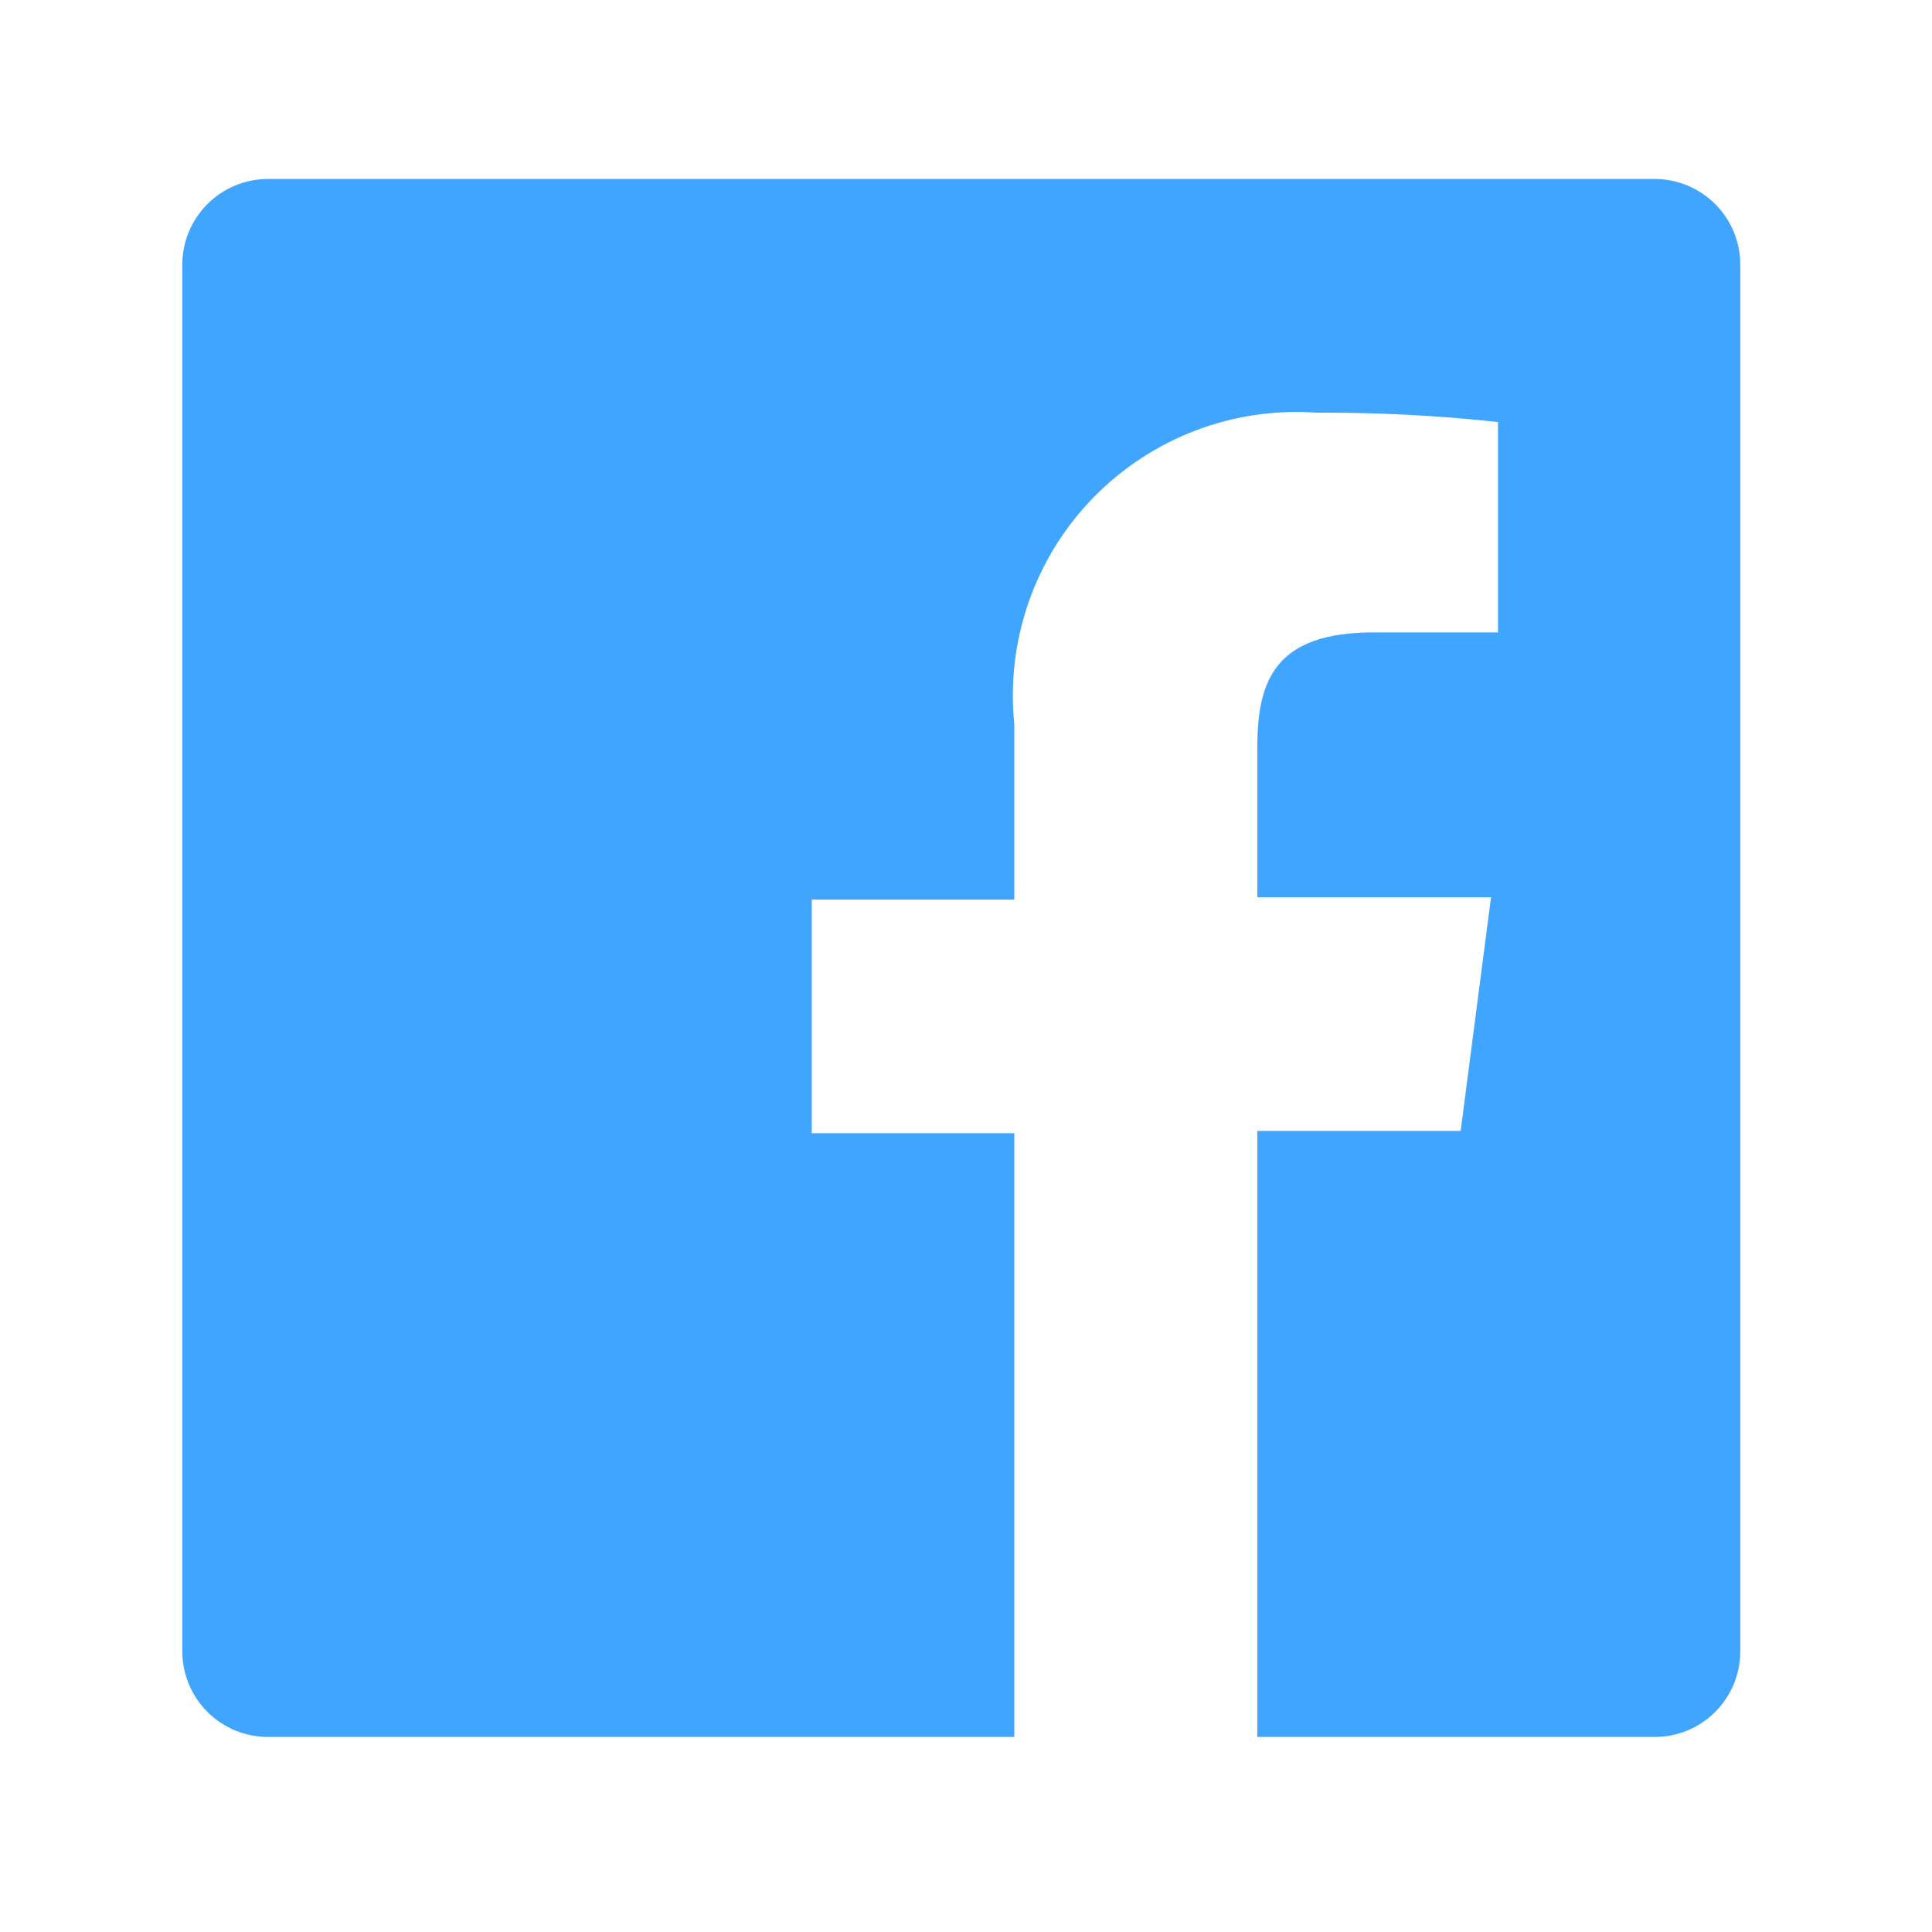 <svg width="25" height="25" viewBox="0 0 25 25" fill="none" xmlns="http://www.w3.org/2000/svg">
<path fill-rule="evenodd" clip-rule="evenodd" d="M21.411 2.316H3.468C2.856 2.316 2.359 2.813 2.359 3.425V21.368C2.359 21.662 2.476 21.944 2.684 22.152C2.892 22.36 3.174 22.476 3.468 22.476H13.125V14.664H10.504V11.64H13.125V9.372C13.015 8.295 13.387 7.223 14.141 6.446C14.896 5.668 15.955 5.263 17.036 5.34C17.82 5.336 18.605 5.376 19.384 5.461V8.183H17.782C16.512 8.183 16.27 8.788 16.27 9.665V11.61H19.294L18.901 14.634H16.27V22.476H21.411C21.705 22.476 21.987 22.36 22.195 22.152C22.403 21.944 22.519 21.662 22.519 21.368V3.425C22.519 3.131 22.403 2.849 22.195 2.641C21.987 2.433 21.705 2.316 21.411 2.316Z" fill="#3FA5FF"/>
</svg>
